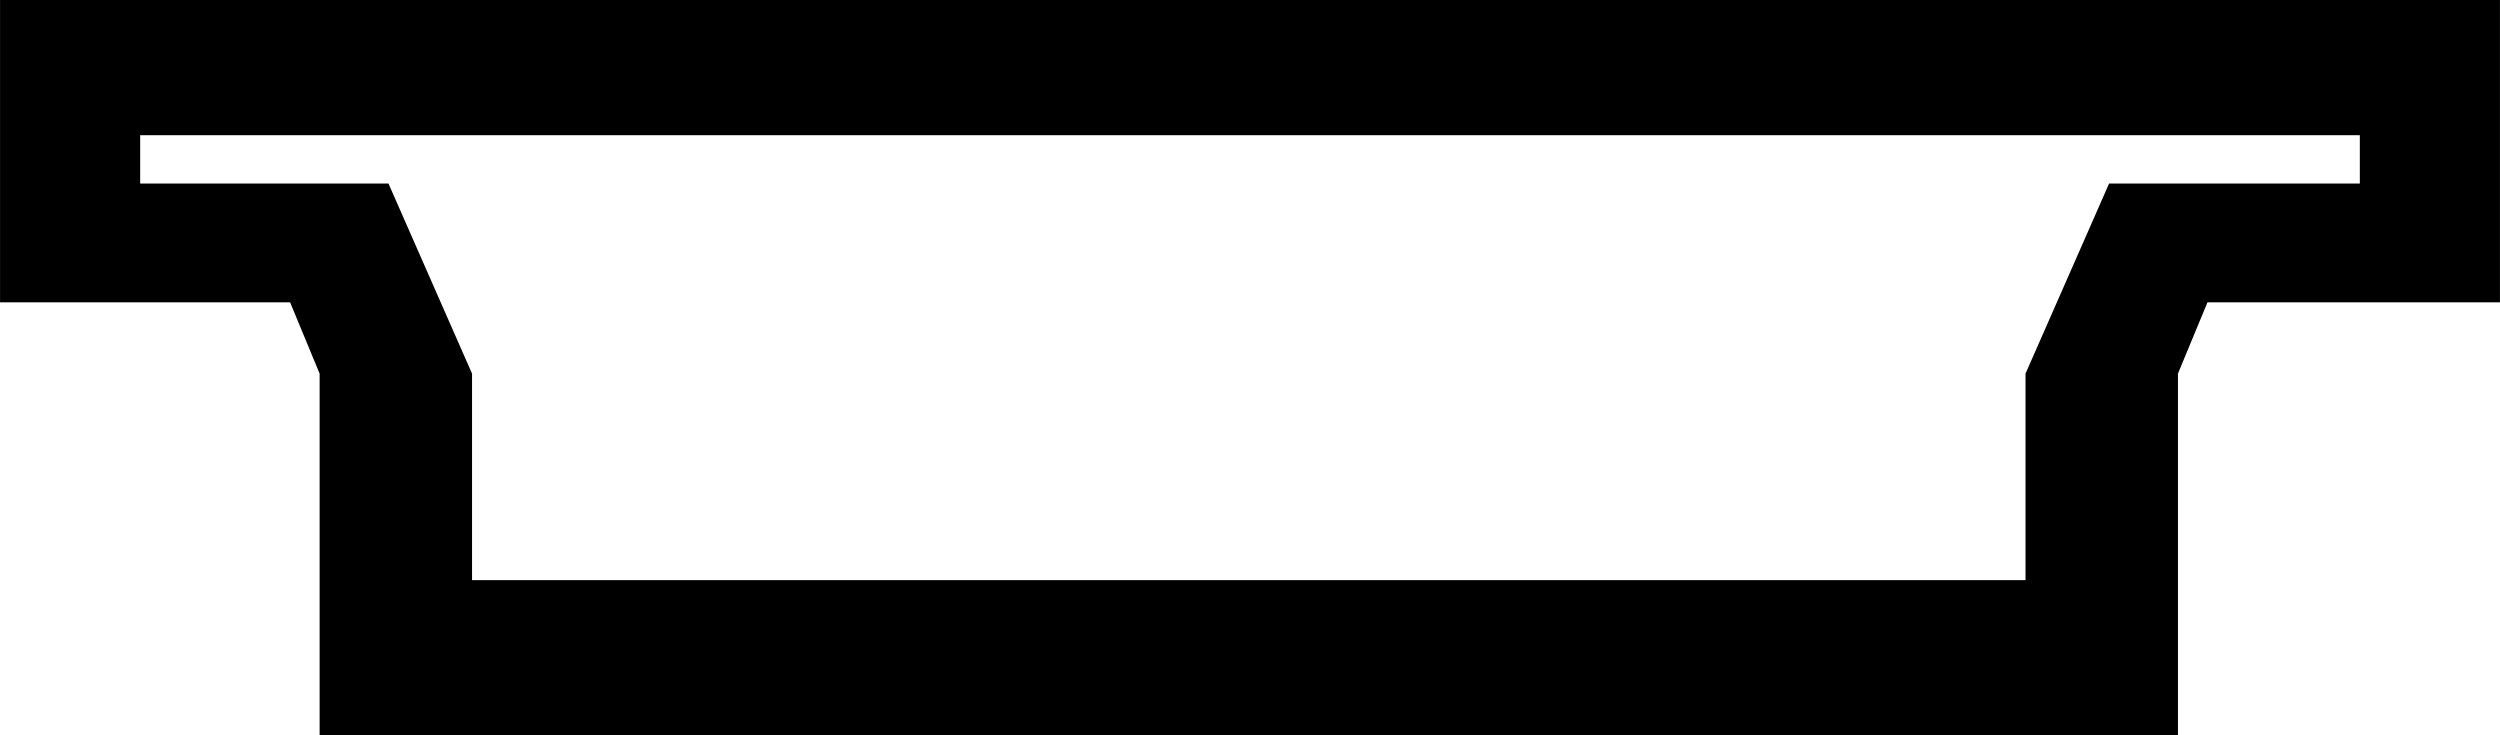 <?xml version="1.0" encoding="UTF-8"?>
<svg id="a" data-name="Ebene 1" xmlns="http://www.w3.org/2000/svg" width="13.412mm" height="3.943mm" viewBox="0 0 38.017 11.177">
  <path d="M2.131,2.056v.735h3.776l1.271,2.891v3.14H30.802v-3.14l1.271-2.891h3.813v-.735H2.131ZM38.017,0V4.598h-4.448l-.449,1.084v5.495H4.86V5.682l-.449-1.084H0V0H38.017Z"/>
</svg>